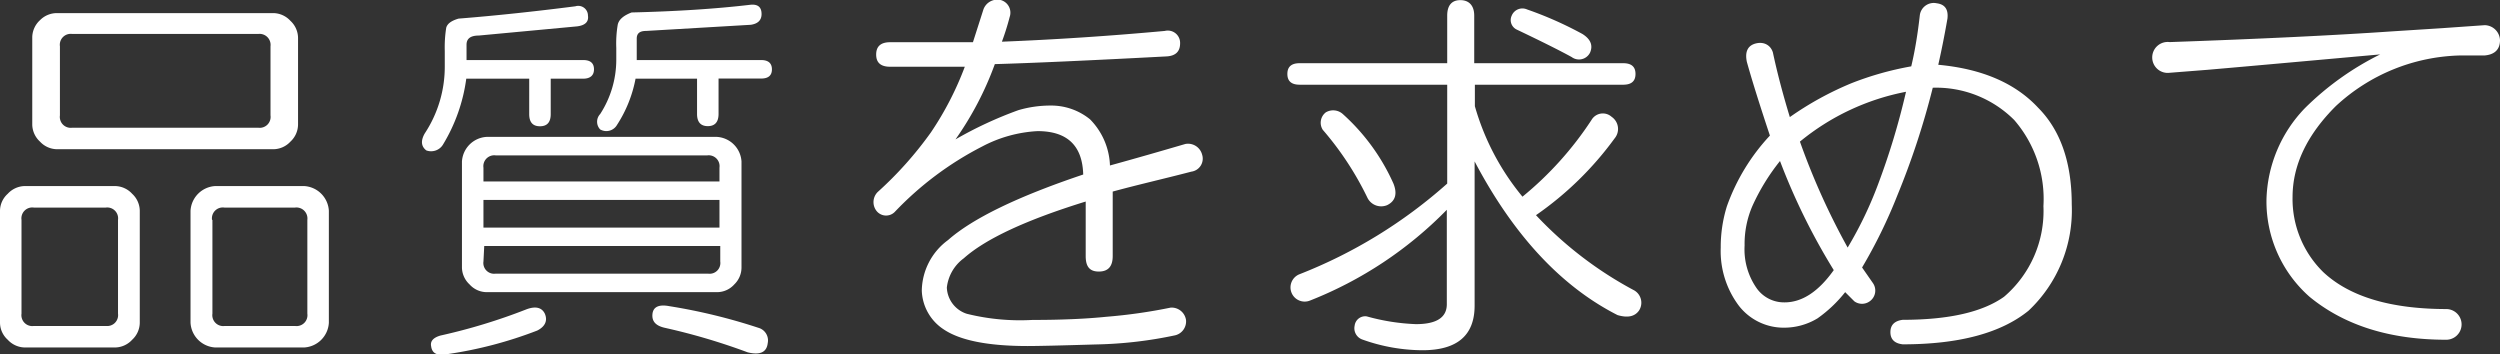 <svg xmlns="http://www.w3.org/2000/svg" viewBox="0 0 190.66 27.02"><rect x="0" y="0" width="190.66" height="27.02" fill="#333333" stroke="none"/><defs><style>.cls-1{fill:#fff;}</style></defs><title>txt-quality</title><g id="Layer_2" data-name="Layer 2"><g id="デザイン"><path class="cls-1" d="M8.79,14.19a1.8,1.8,0,0,1,1.29.59,1.79,1.79,0,0,1,.58,1.29v8.55a1.79,1.79,0,0,1-.58,1.29,1.8,1.8,0,0,1-1.29.59H1.88a1.8,1.8,0,0,1-1.29-.59A1.76,1.76,0,0,1,0,24.62V16.07a1.76,1.76,0,0,1,.59-1.29,1.8,1.8,0,0,1,1.29-.59ZM1.64,16.77v7.15a.83.83,0,0,0,.94.94H8.09A.83.83,0,0,0,9,23.92V16.77a.83.83,0,0,0-.93-.94H2.58A.83.83,0,0,0,1.64,16.77ZM20.86,1a1.8,1.8,0,0,1,1.29.59,1.79,1.79,0,0,1,.58,1.29V9.51a1.79,1.79,0,0,1-.58,1.29,1.79,1.79,0,0,1-1.29.58H4.34a1.79,1.79,0,0,1-1.29-.58,1.8,1.8,0,0,1-.59-1.29V2.83a1.8,1.8,0,0,1,.59-1.29A1.8,1.8,0,0,1,4.34,1ZM4.57,3.53V8.8a.83.83,0,0,0,.94.94H19.69a.83.83,0,0,0,.94-.94V3.53a.84.84,0,0,0-.94-.94H5.51A.83.83,0,0,0,4.57,3.53ZM23.2,14.19a2,2,0,0,1,1.88,1.88v8.55A2,2,0,0,1,23.2,26.5H16.41a2,2,0,0,1-1.88-1.88V16.07a2,2,0,0,1,1.88-1.88Zm-7,2.58v7.15a.83.83,0,0,0,.94.94H22.5a.83.83,0,0,0,.94-.94V16.77a.84.84,0,0,0-.94-.94H17.11A.83.83,0,0,0,16.17,16.77Z"/><path class="cls-1" d="M44.84,1.19c.07.46-.2.74-.82.82l-7.5.7c-.63,0-.94.23-.94.7V4.58h8.9c.55,0,.82.24.82.71S45,6,44.48,6H42v2.7c0,.62-.27.93-.82.93s-.82-.31-.82-.93V6h-4.8a13,13,0,0,1-1.76,5,1.06,1.06,0,0,1-1.29.47q-.59-.46-.12-1.29a9.23,9.23,0,0,0,1.53-5.16V3.88a9.51,9.51,0,0,1,.11-1.76c.08-.31.39-.54.94-.7,2.89-.23,5.86-.55,8.91-.94A.74.74,0,0,1,44.84,1.19ZM41.55,23.92c.24.55,0,1-.58,1.29A31.55,31.55,0,0,1,34.17,27c-.78.15-1.21,0-1.29-.59-.08-.39.16-.66.71-.82a44.29,44.29,0,0,0,6.56-2C40.85,23.33,41.32,23.45,41.55,23.92ZM54.68,10.44a2,2,0,0,1,1.87,1.88V20.4A1.79,1.79,0,0,1,56,21.69a1.76,1.76,0,0,1-1.29.59H37.1a1.76,1.76,0,0,1-1.29-.59,1.79,1.79,0,0,1-.58-1.29V12.32a2,2,0,0,1,1.87-1.88ZM36.87,12.79v1.05h18V12.79a.83.83,0,0,0-.93-.94H37.8A.83.83,0,0,0,36.87,12.79Zm0,4.57h18V15.25h-18Zm0,2.58a.82.82,0,0,0,.93.93H54a.82.82,0,0,0,.93-.93V18.76h-18ZM58.08,1.07c0,.47-.28.74-.82.82l-8,.47c-.47,0-.7.19-.7.58V4.58h9.49c.54,0,.82.24.82.71s-.28.7-.82.7H54.8v2.7c0,.62-.28.93-.82.93s-.82-.31-.82-.93V6H48.47a9.83,9.83,0,0,1-1.41,3.52.94.94,0,0,1-1.29.35.85.85,0,0,1,0-1.17A7.62,7.62,0,0,0,47,4.58V3.65a8.62,8.62,0,0,1,.11-1.76c.08-.39.43-.7,1.06-.94,3.36-.08,6.36-.27,9-.58C57.77.29,58.08.52,58.08,1.07ZM57.84,25a1,1,0,0,1,.71,1.17c-.08.7-.59.93-1.53.7A48.21,48.21,0,0,0,50.7,25c-.71-.16-1-.51-.94-1.06s.51-.74,1.29-.59A43.51,43.51,0,0,1,57.84,25Z"/><path class="cls-1" d="M75,.72A1.13,1.13,0,0,1,76.31,0,1,1,0,0,1,77,1.3a19.39,19.39,0,0,1-.59,1.88q6.09-.24,12.42-.82A.94.94,0,0,1,90,3.3q0,.93-1,1-8.91.47-13.13.59a24.37,24.37,0,0,1-3,5.74,30,30,0,0,1,4.8-2.23,8.66,8.66,0,0,1,2.46-.35,4.69,4.69,0,0,1,3,1.05,5.27,5.27,0,0,1,1.52,3.52c2-.55,3.87-1.09,5.75-1.64a1.11,1.11,0,0,1,1.28.82,1,1,0,0,1-.82,1.29c-2.11.55-4.1,1-6,1.52v4.92c0,.79-.35,1.18-1.06,1.18s-1-.39-1-1.18V15.37Q76,17.47,73.5,19.7a3.21,3.21,0,0,0-1.29,2.23,2.19,2.19,0,0,0,1.52,2,16.87,16.87,0,0,0,5,.47c2.19,0,4.06-.08,5.63-.24a40.7,40.7,0,0,0,4.92-.7,1.11,1.11,0,0,1,1.17.94,1.09,1.09,0,0,1-.82,1.17,31.89,31.89,0,0,1-6.09.7q-4,.12-5.16.12-4.56,0-6.44-1.29a3.67,3.67,0,0,1-1.64-2.93,4.87,4.87,0,0,1,2-3.86c1.87-1.65,5.31-3.32,10.31-5Q82.52,10,79.13,10a10.16,10.16,0,0,0-4.22,1.17,24.79,24.79,0,0,0-6.68,5,.93.93,0,0,1-1.41-.12,1.09,1.09,0,0,1,.12-1.41A28,28,0,0,0,71,10.09a24,24,0,0,0,2.58-5H67.88c-.71,0-1.06-.31-1.06-.93s.35-.94,1.06-.94H74.2Z"/><path class="cls-1" d="M110.37,1.19c0-.78.35-1.18,1-1.18s1.06.4,1.06,1.18V4.82h11.36c.63,0,.94.27.94.82s-.31.82-.94.82H112.48V8.1A18.93,18.93,0,0,0,116.11,15a25.76,25.76,0,0,0,5.27-5.86,1,1,0,0,1,1.53-.23,1.12,1.12,0,0,1,.23,1.64,25.08,25.08,0,0,1-6,5.86,28.84,28.84,0,0,0,7.5,5.74,1.09,1.09,0,0,1,.36,1.53c-.32.46-.86.58-1.64.35q-6.45-3.28-10.9-11.72v11q0,3.41-4,3.4a13.72,13.72,0,0,1-4.57-.82.91.91,0,0,1-.58-1.05.81.81,0,0,1,.93-.71,16,16,0,0,0,3.75.59c1.57,0,2.35-.51,2.35-1.52V16a29.94,29.94,0,0,1-10.43,6.92,1.08,1.08,0,0,1-.82-2A37.42,37.42,0,0,0,110.37,14V6.46H99.12c-.63,0-.94-.27-.94-.82s.31-.82.94-.82h11.25Zm-9.26,7.38a1.1,1.1,0,0,1,1.29.12A15.76,15.76,0,0,1,106.27,14c.31.78.15,1.33-.47,1.64a1.17,1.17,0,0,1-1.53-.59,23.58,23.58,0,0,0-3.39-5.15A1,1,0,0,1,101.11,8.57ZM116.46.72a28.08,28.08,0,0,1,4.22,1.87c.62.39.82.86.59,1.41a.94.94,0,0,1-1.41.35c-1-.55-2.42-1.25-4.22-2.11a.8.8,0,0,1-.35-1.05A.88.88,0,0,1,116.46.72Z"/><path class="cls-1" d="M146.41,1.19A1.07,1.07,0,0,1,147.7.25c.63.08.9.47.82,1.17-.23,1.33-.47,2.5-.7,3.52q5,.46,7.62,3.28Q158,10.8,158,15.6a10.51,10.51,0,0,1-3.29,8.09c-2.1,1.71-5.31,2.57-9.6,2.57-.63-.07-.94-.39-.94-.93s.31-.86.94-.94q5.26,0,7.73-1.76a8.6,8.6,0,0,0,3-6.91,9.19,9.19,0,0,0-2.23-6.57,8.42,8.42,0,0,0-6.21-2.46,59.57,59.57,0,0,1-2.7,8.21,38.58,38.58,0,0,1-2.69,5.5l.82,1.18a1,1,0,0,1-.24,1.4,1,1,0,0,1-1.17,0l-.7-.7a10.15,10.15,0,0,1-2.11,2,4.91,4.91,0,0,1-2.58.71,4.32,4.32,0,0,1-3.4-1.65,6.93,6.93,0,0,1-1.4-4.45,10.42,10.42,0,0,1,.47-3.16,15.46,15.46,0,0,1,3.28-5.39c-.78-2.35-1.37-4.22-1.76-5.63-.16-.78.08-1.25.7-1.4s1.13.15,1.29.7q.47,2.22,1.29,4.92a24.17,24.17,0,0,1,4.69-2.58,23.66,23.66,0,0,1,4.57-1.29C146.06,3.8,146.26,2.52,146.41,1.19ZM133.64,15.72a7.29,7.29,0,0,0-.59,3,5.17,5.17,0,0,0,.94,3.29,2.56,2.56,0,0,0,2.11,1.05q2,0,3.75-2.46a48.75,48.75,0,0,1-4.1-8.32A16,16,0,0,0,133.64,15.72Zm3.63-4.92a53.75,53.75,0,0,0,3.64,8.08A29.32,29.32,0,0,0,143.25,14a55.17,55.17,0,0,0,2.11-7A18.13,18.13,0,0,0,137.27,10.8Z"/><path class="cls-1" d="M190.66,3.06c0,.7-.39,1.1-1.17,1.17h-1.87a14.42,14.42,0,0,0-9.49,3.87q-3.28,3.28-3.29,6.91a7.81,7.81,0,0,0,2.35,5.75q3,2.8,9.37,2.81a1.17,1.17,0,0,1,0,2.34q-6.44,0-10.43-3.28a9.69,9.69,0,0,1-3.28-7.38,10.41,10.41,0,0,1,2.93-7,22,22,0,0,1,5.74-4.1c-5.15.46-9.53.86-13.12,1.17l-2.93.23a1.18,1.18,0,1,1,0-2.34q10.31-.36,17-.82l3.75-.24,3.28-.23A1.19,1.19,0,0,1,190.66,3.06Z"/></g></g></svg>